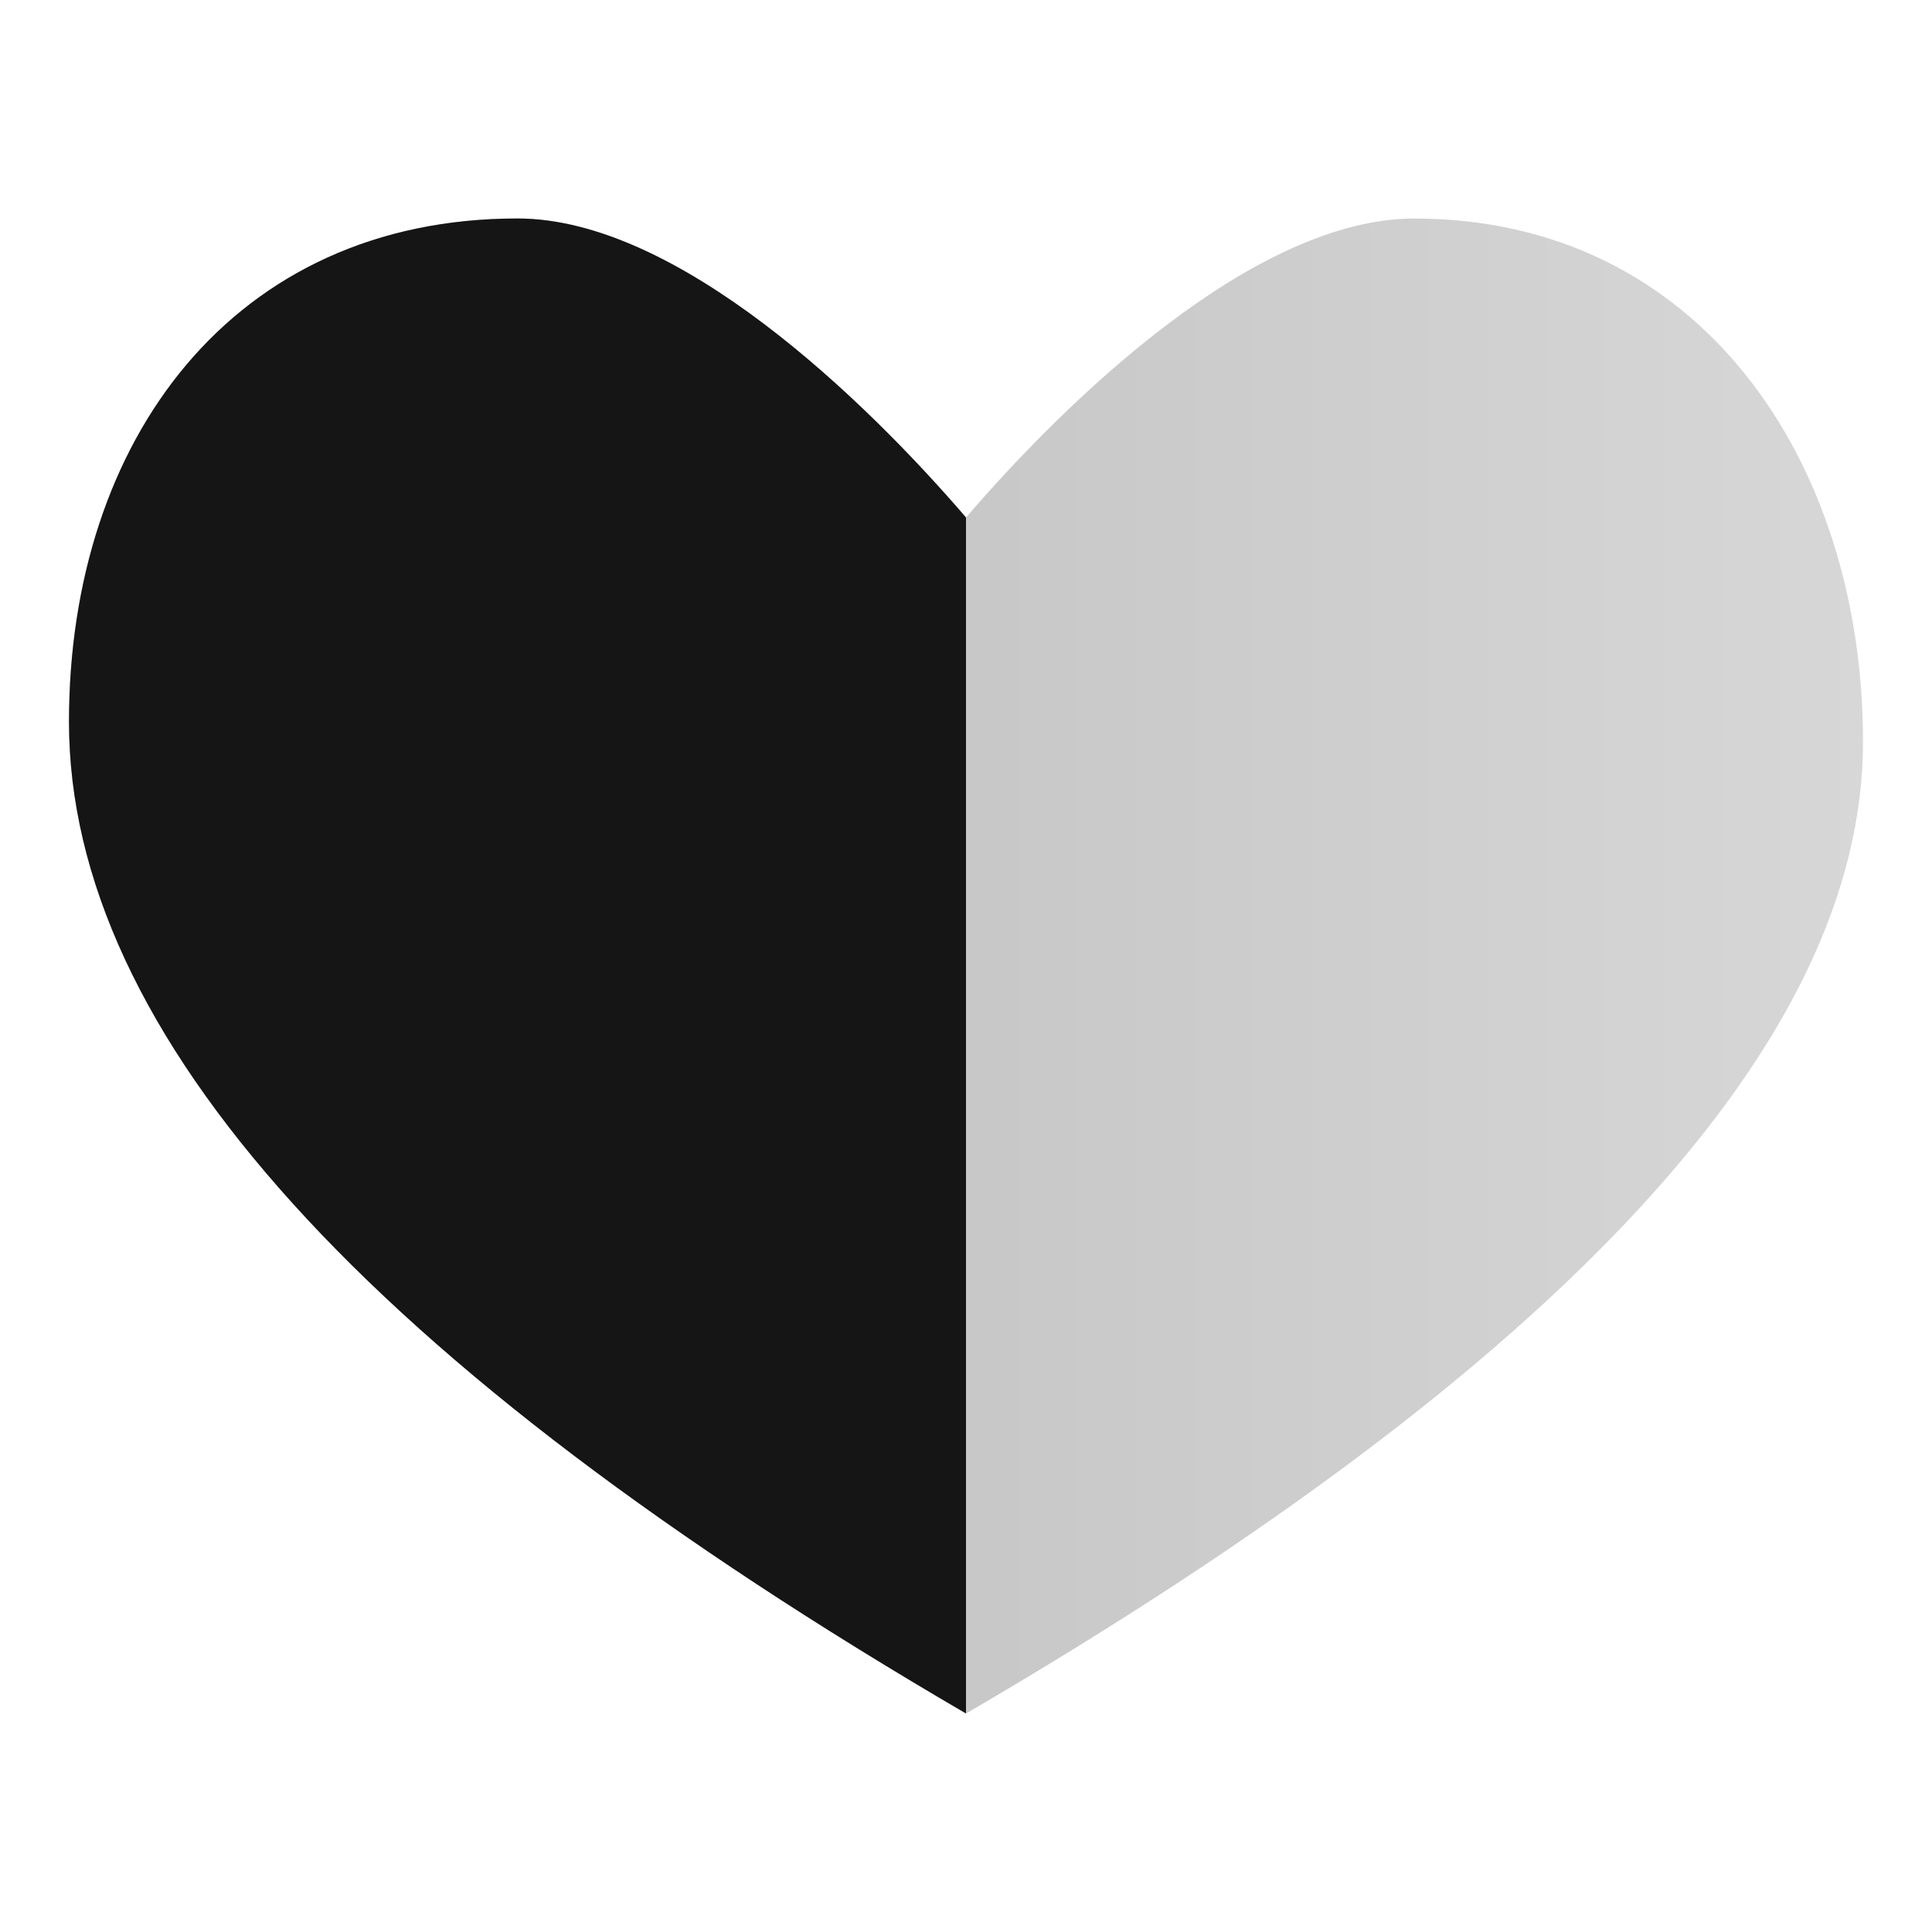 <svg fill="none" height="70" width="70" xmlns="http://www.w3.org/2000/svg" xmlns:xlink="http://www.w3.org/1999/xlink"><linearGradient id="a" gradientUnits="userSpaceOnUse" x1="2.5" x2="67.5" y1="35" y2="35"><stop offset="0" stop-color="#151515"/><stop offset="1" stop-color="#7b7b7b"/></linearGradient><path d="m51.25 7.917c-5.814 0-12.603 6.59-16.25 10.833-3.647-4.243-10.436-10.833-16.25-10.833-10.292 0-16.25 8.017-16.25 18.236 0 11.321 10.833 23.292 32.5 35.931 21.667-12.639 32.5-24.375 32.5-35.208 0-10.22-5.958-18.958-16.25-18.958z" fill="url(#a)" opacity=".3"/><path d="m35 62.083c-21.667-12.639-32.5-24.61-32.5-35.931 0-10.22 5.958-18.236 16.25-18.236 5.814 0 12.603 6.59 16.25 10.833z" fill="#151515"/></svg>